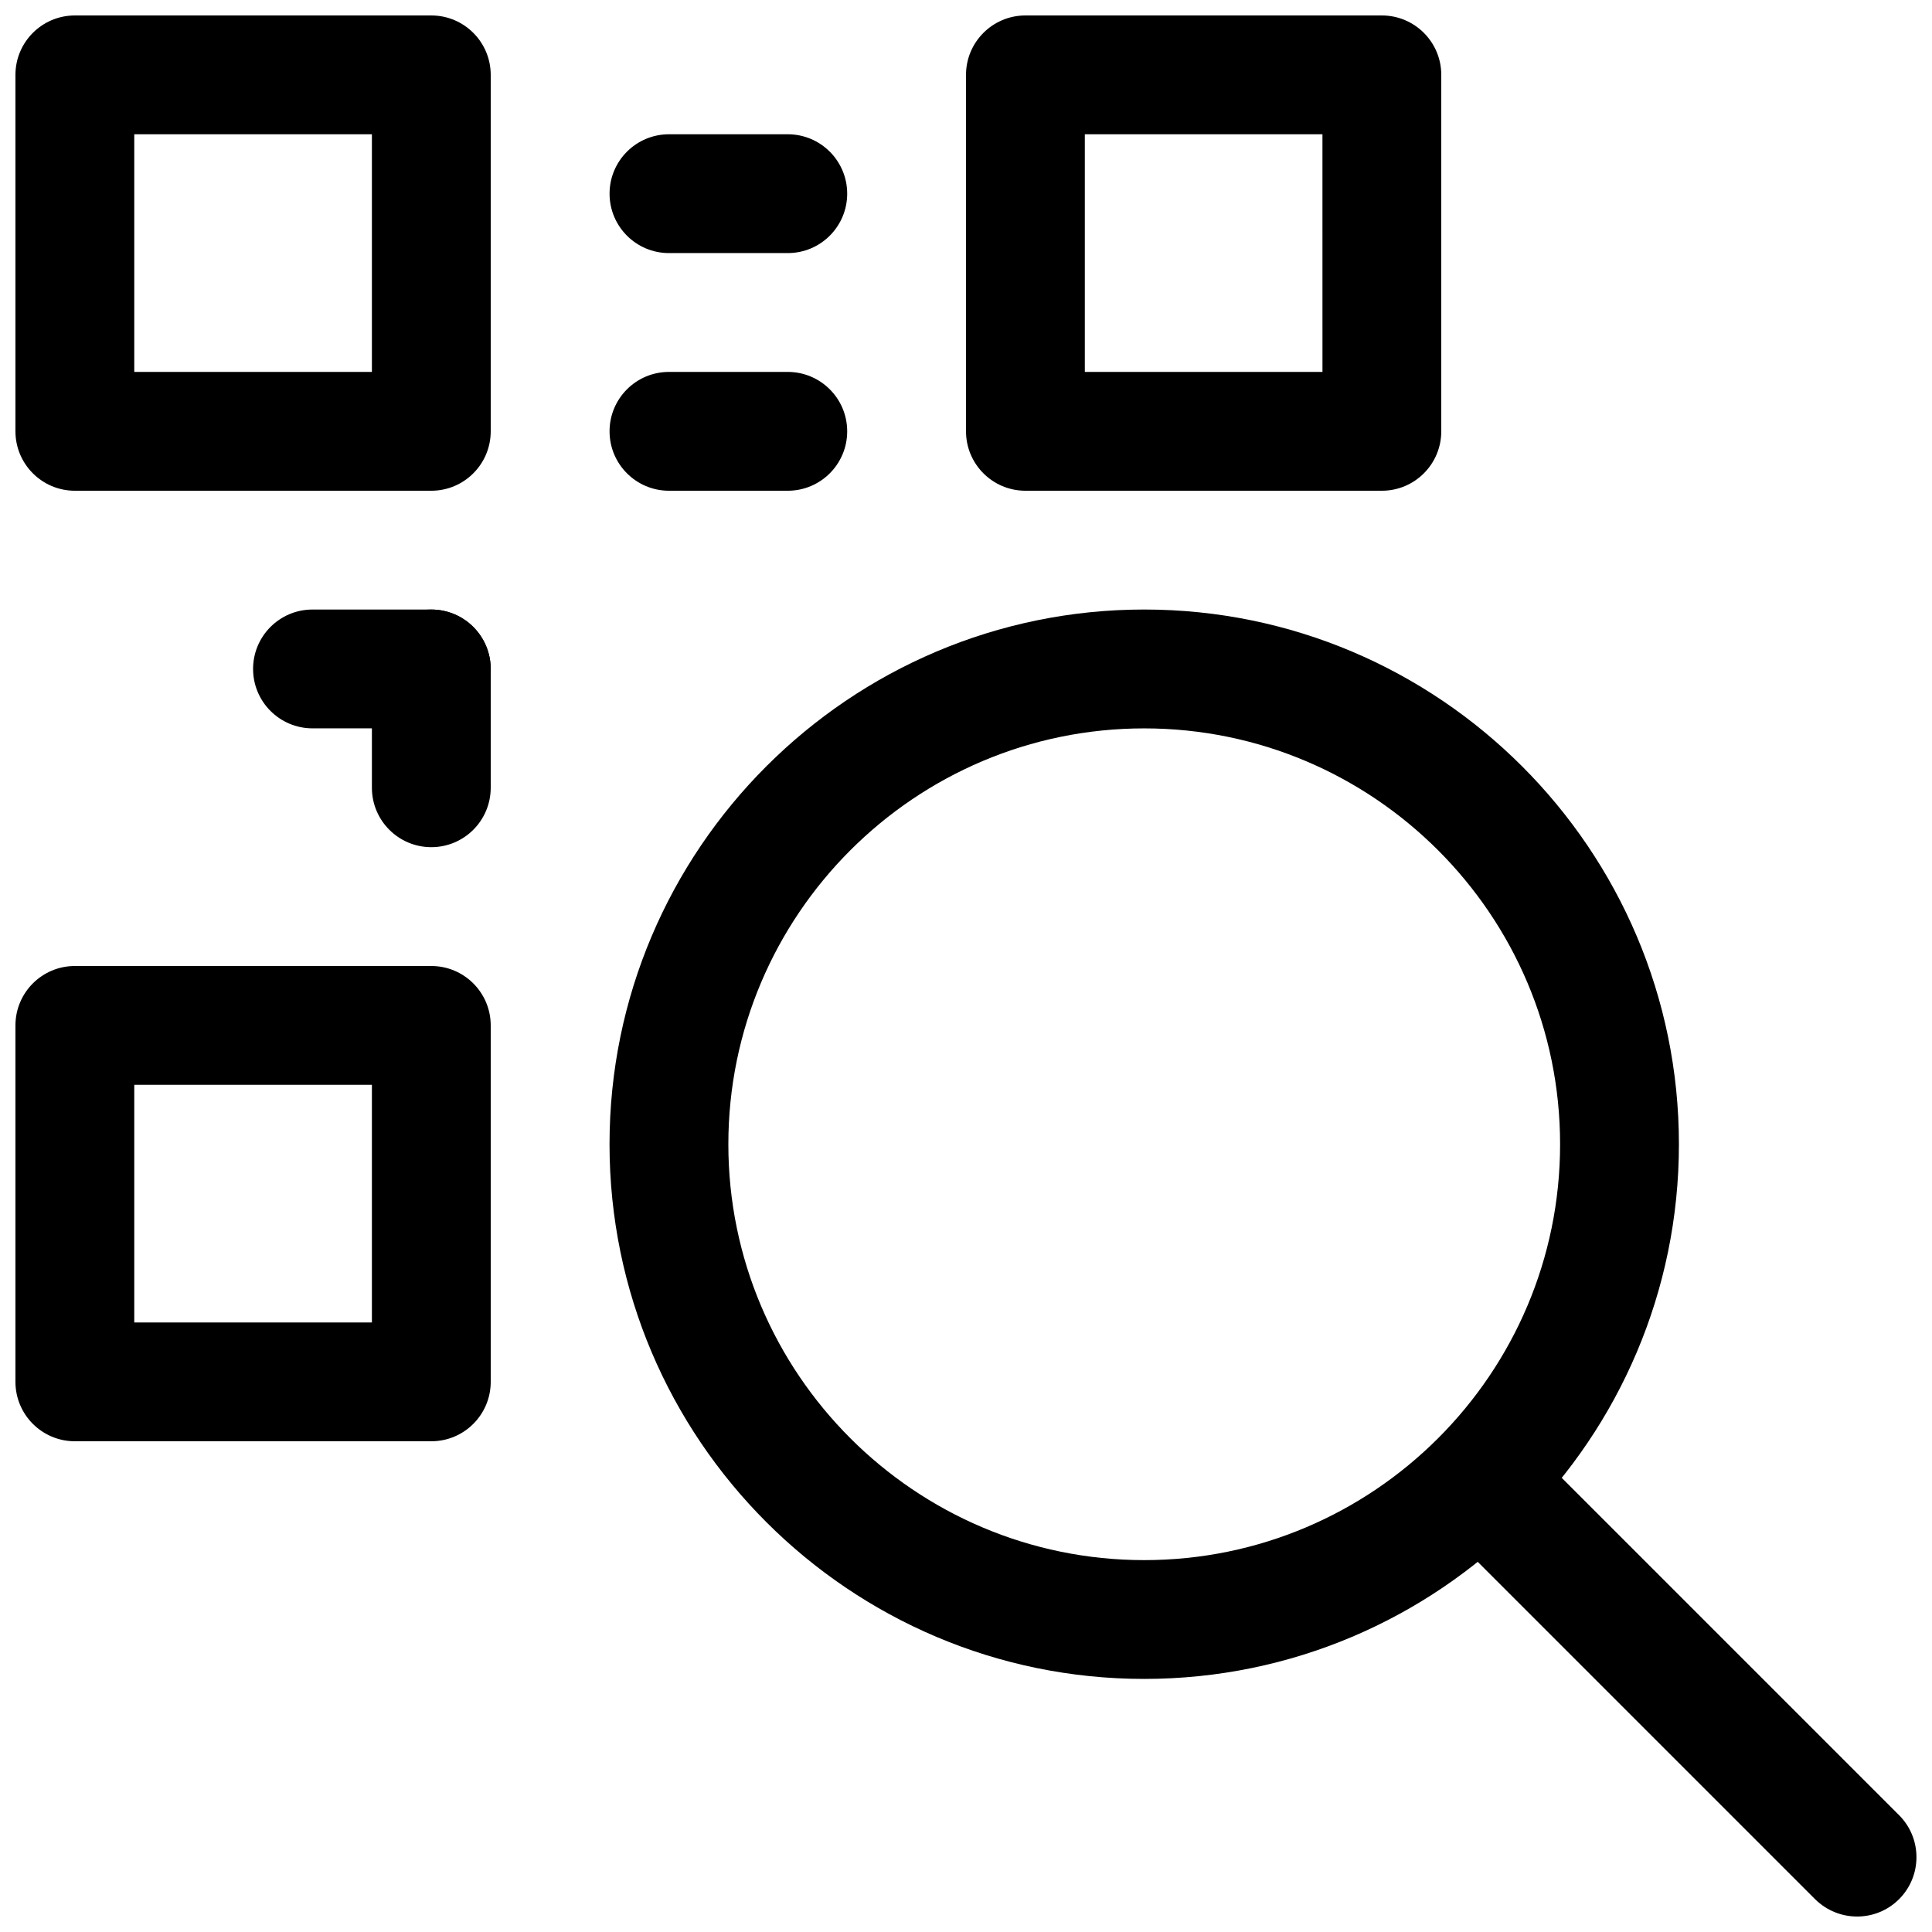 <?xml version="1.0" encoding="UTF-8"?>
<!-- Uploaded to: ICON Repo, www.svgrepo.com, Generator: ICON Repo Mixer Tools -->
<svg width="800px" height="800px" version="1.1" viewBox="144 144 512 512" xmlns="http://www.w3.org/2000/svg">
 <defs>
  <clipPath id="d">
   <path d="m520 520h131.9v131.9h-131.9z"/>
  </clipPath>
  <clipPath id="c">
   <path d="m148.09 148.09h126.91v126.91h-126.91z"/>
  </clipPath>
  <clipPath id="b">
   <path d="m400 148.09h126v126.91h-126z"/>
  </clipPath>
  <clipPath id="a">
   <path d="m148.09 400h126.91v126h-126.91z"/>
  </clipPath>
 </defs>
 <g clip-path="url(#d)">
  <path d="m636.16 651.9c-4.031 0-8.062-1.543-11.148-4.598l-99.816-99.816c-6.141-6.141-6.141-16.121 0-22.262 6.141-6.141 16.121-6.141 22.262 0l99.816 99.816c6.141 6.141 6.141 16.121 0 22.262-3.055 3.055-7.082 4.598-11.113 4.598z"/>
 </g>
 <path d="m447.23 588.93c-78.121 0-141.7-63.574-141.7-141.7 0-78.121 63.574-141.7 141.7-141.7 78.121 0 141.7 63.574 141.7 141.7 0 78.121-63.574 141.7-141.7 141.7zm0-251.9c-60.773 0-110.21 49.434-110.21 110.21 0 60.773 49.434 110.21 110.21 110.21 60.773 0 110.21-49.434 110.21-110.21 0-60.773-49.434-110.21-110.21-110.21z"/>
 <g clip-path="url(#c)">
  <path d="m258.3 274.05h-94.465c-8.688 0-15.742-7.055-15.742-15.746v-94.465c0-8.688 7.055-15.742 15.742-15.742h94.465c8.691 0 15.746 7.055 15.746 15.742v94.465c0 8.691-7.055 15.746-15.746 15.746zm-78.719-31.488h62.977v-62.977h-62.977z"/>
 </g>
 <g clip-path="url(#b)">
  <path d="m510.21 274.05h-94.465c-8.691 0-15.742-7.055-15.742-15.746v-94.465c0-8.688 7.051-15.742 15.742-15.742h94.465c8.691 0 15.742 7.055 15.742 15.742v94.465c0 8.691-7.051 15.746-15.742 15.746zm-78.719-31.488h62.977l-0.004-62.977h-62.973z"/>
 </g>
 <g clip-path="url(#a)">
  <path d="m258.3 525.95h-94.465c-8.688 0-15.742-7.051-15.742-15.742v-94.465c0-8.691 7.055-15.742 15.742-15.742h94.465c8.691 0 15.746 7.051 15.746 15.742v94.465c0 8.691-7.055 15.742-15.746 15.742zm-78.719-31.488h62.977v-62.973h-62.977z"/>
 </g>
 <path d="m258.3 337.02h-31.488c-8.688 0-15.742-7.055-15.742-15.746s7.055-15.742 15.742-15.742h31.488c8.691 0 15.746 7.051 15.746 15.742s-7.055 15.746-15.746 15.746z"/>
 <path d="m352.77 211.07h-31.488c-8.691 0-15.742-7.055-15.742-15.746 0-8.688 7.051-15.742 15.742-15.742h31.488c8.691 0 15.746 7.055 15.746 15.742 0 8.691-7.055 15.746-15.746 15.746z"/>
 <path d="m352.77 274.05h-31.488c-8.691 0-15.742-7.055-15.742-15.746 0-8.688 7.051-15.742 15.742-15.742h31.488c8.691 0 15.746 7.055 15.746 15.742 0 8.691-7.055 15.746-15.746 15.746z"/>
 <path d="m258.3 368.51c-8.688 0-15.742-7.055-15.742-15.746v-31.488c0-8.691 7.055-15.742 15.742-15.742 8.691 0 15.746 7.051 15.746 15.742v31.488c0 8.691-7.055 15.746-15.746 15.746z"/>
</svg>